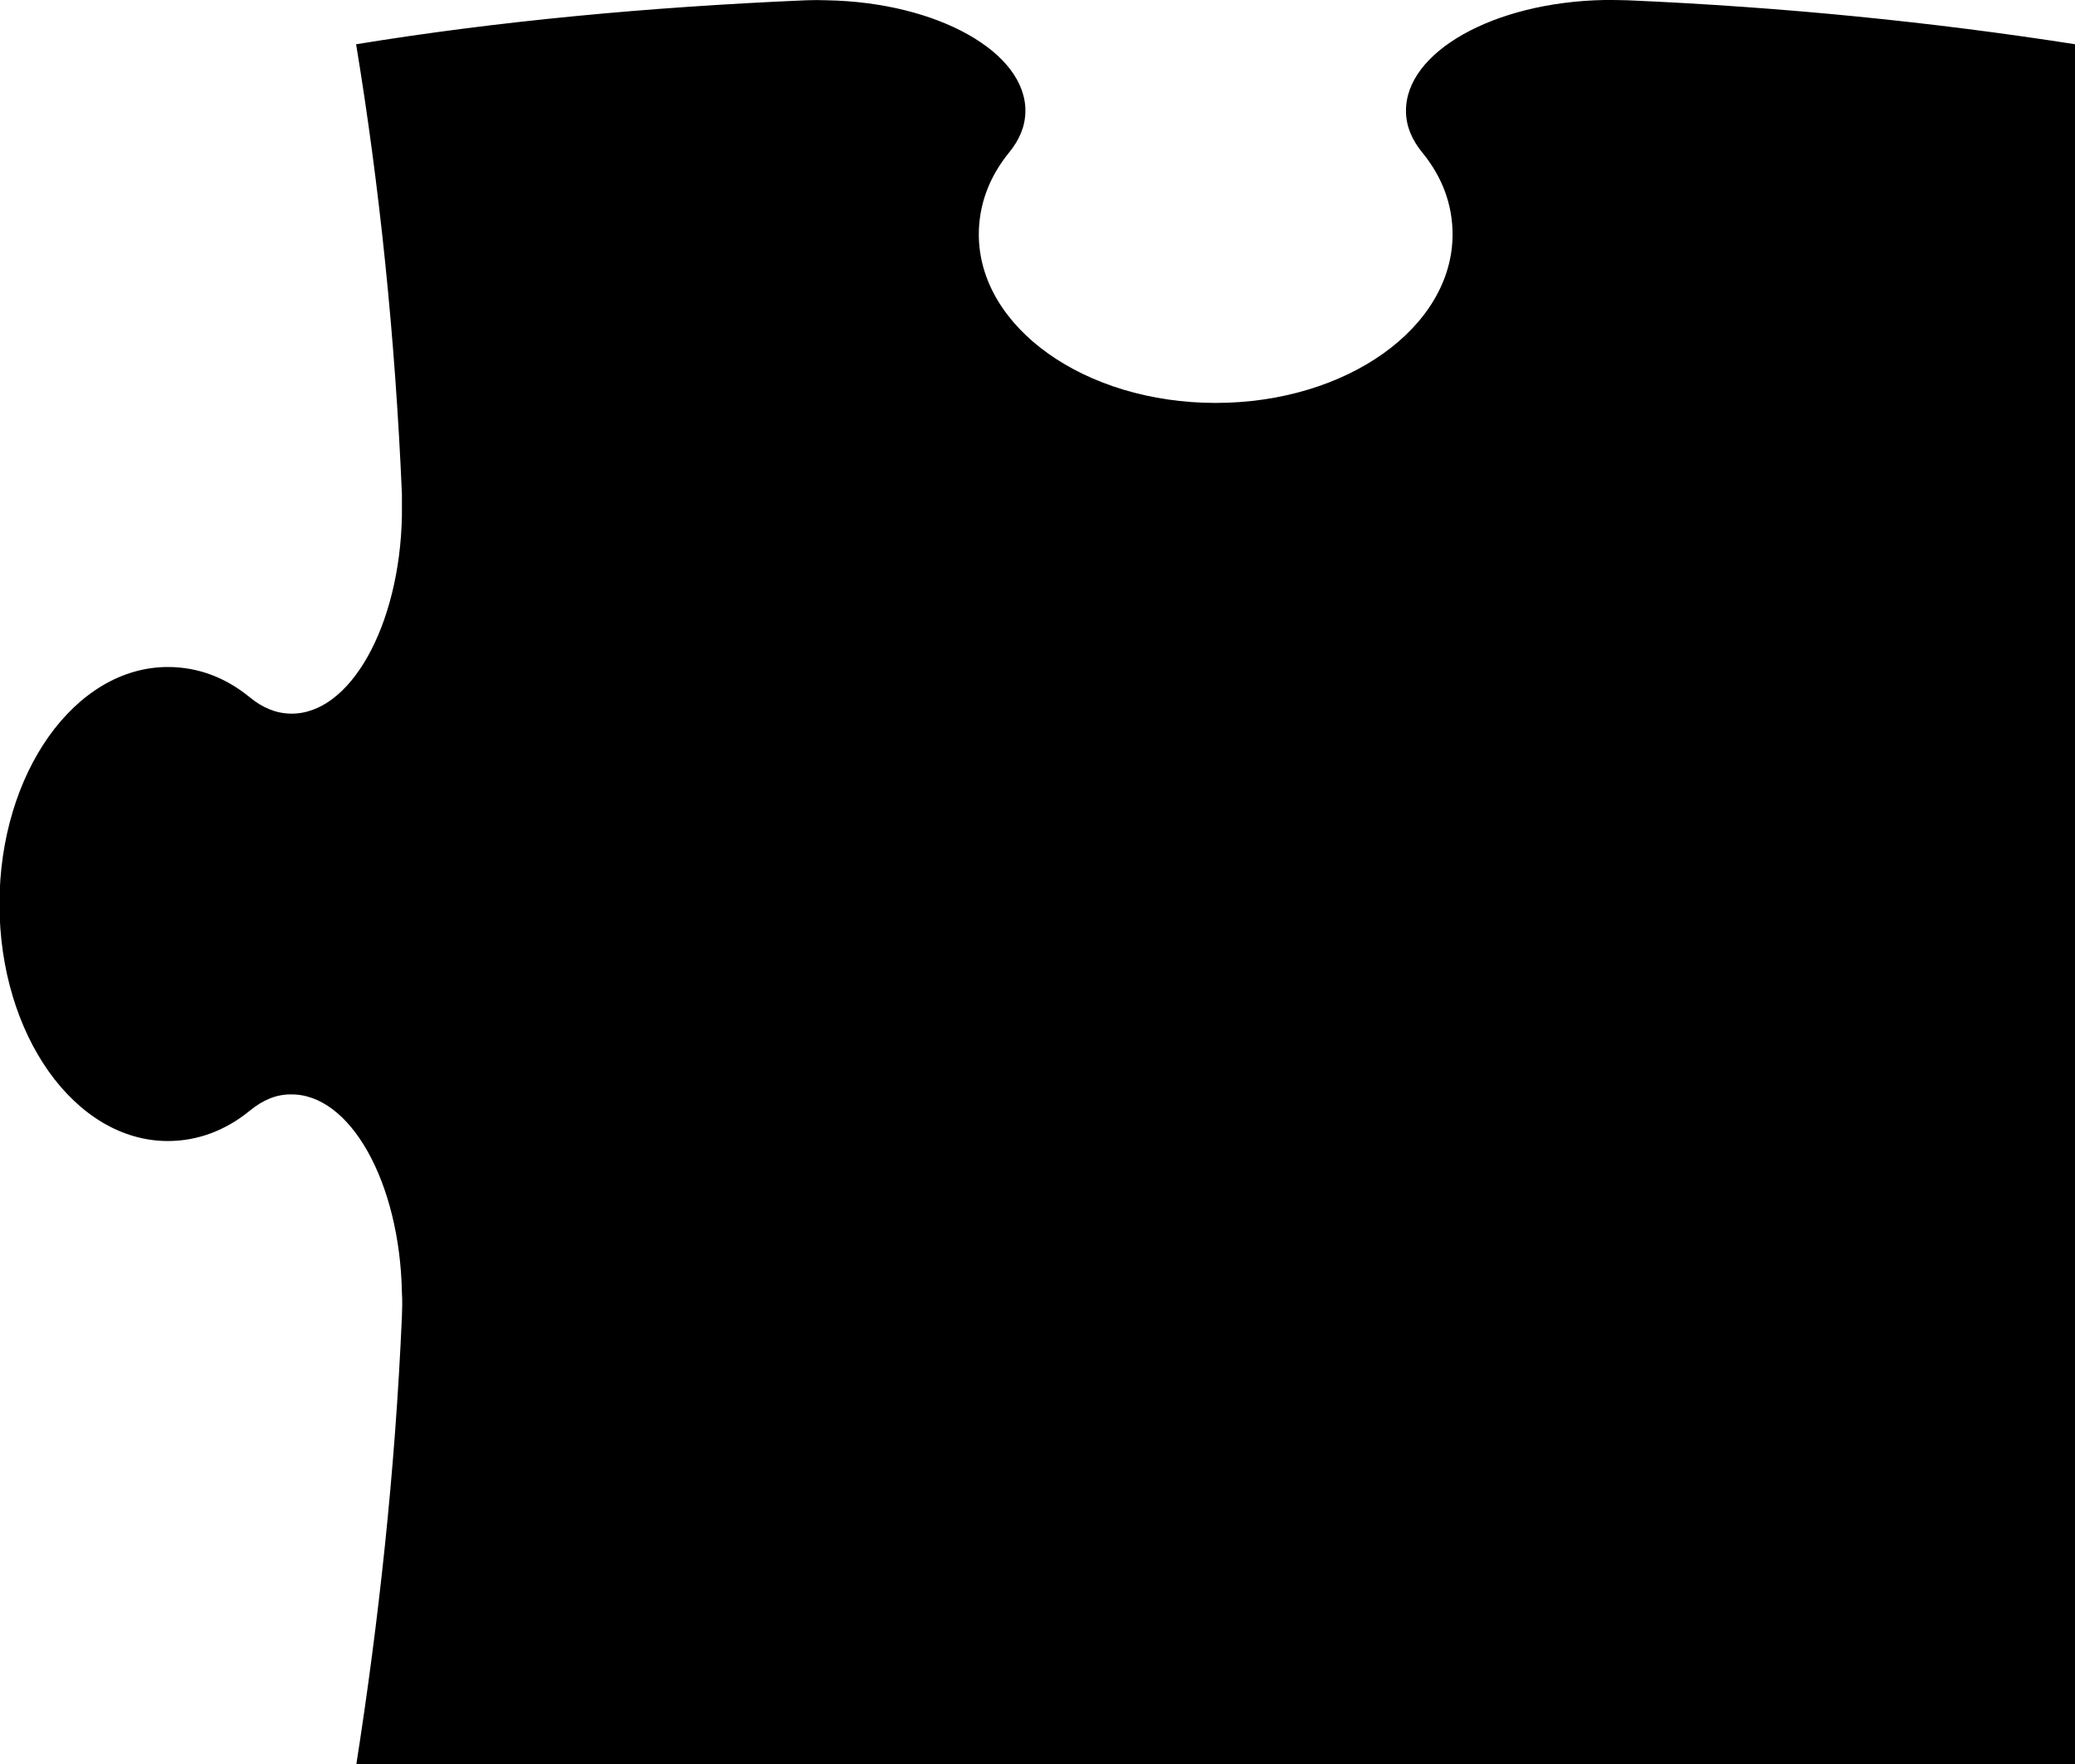 <svg width="60" height="51" viewBox="0 0 60 51" fill="none" xmlns="http://www.w3.org/2000/svg">
<g clip-path="url(#clip0_3664_202)">
<path d="M59.992 51H10.305C10.945 46.911 11.426 42.566 11.622 38.049C11.63 37.83 11.637 37.604 11.622 37.378C11.562 34.178 10.124 31.61 8.4 31.641C7.971 31.641 7.587 31.814 7.219 32.115C6.526 32.68 5.721 32.989 4.855 32.989C2.168 32.989 -0.015 29.924 -0.015 26.136C-0.015 22.349 2.168 19.284 4.855 19.284C5.721 19.284 6.519 19.585 7.219 20.157C7.587 20.459 7.971 20.624 8.4 20.632C10.117 20.67 11.562 18.102 11.622 14.902C11.622 14.676 11.622 14.51 11.622 14.284C11.426 9.736 10.975 5.384 10.297 1.28C14.4 0.61 18.758 0.203 23.305 0.008C23.523 0 23.688 0 23.914 0.008C27.113 0.068 29.68 1.514 29.65 3.23C29.642 3.66 29.477 4.044 29.176 4.413C28.611 5.105 28.303 5.911 28.303 6.777C28.303 9.465 31.366 11.649 35.152 11.649C38.939 11.649 42.002 9.465 42.002 6.777C42.002 5.911 41.701 5.113 41.129 4.413C40.828 4.044 40.662 3.66 40.655 3.23C40.625 1.506 43.192 0.06 46.391 0C46.617 0 46.835 0 47.061 0.008C51.577 0.203 55.913 0.64 60.008 1.28V50.992L59.992 51Z" fill="black"/>
</g>
<defs>
<clipPath id="clip0_3664_202">
<rect width="60" height="51" fill="white"/>
</clipPath>
</defs>
</svg>
